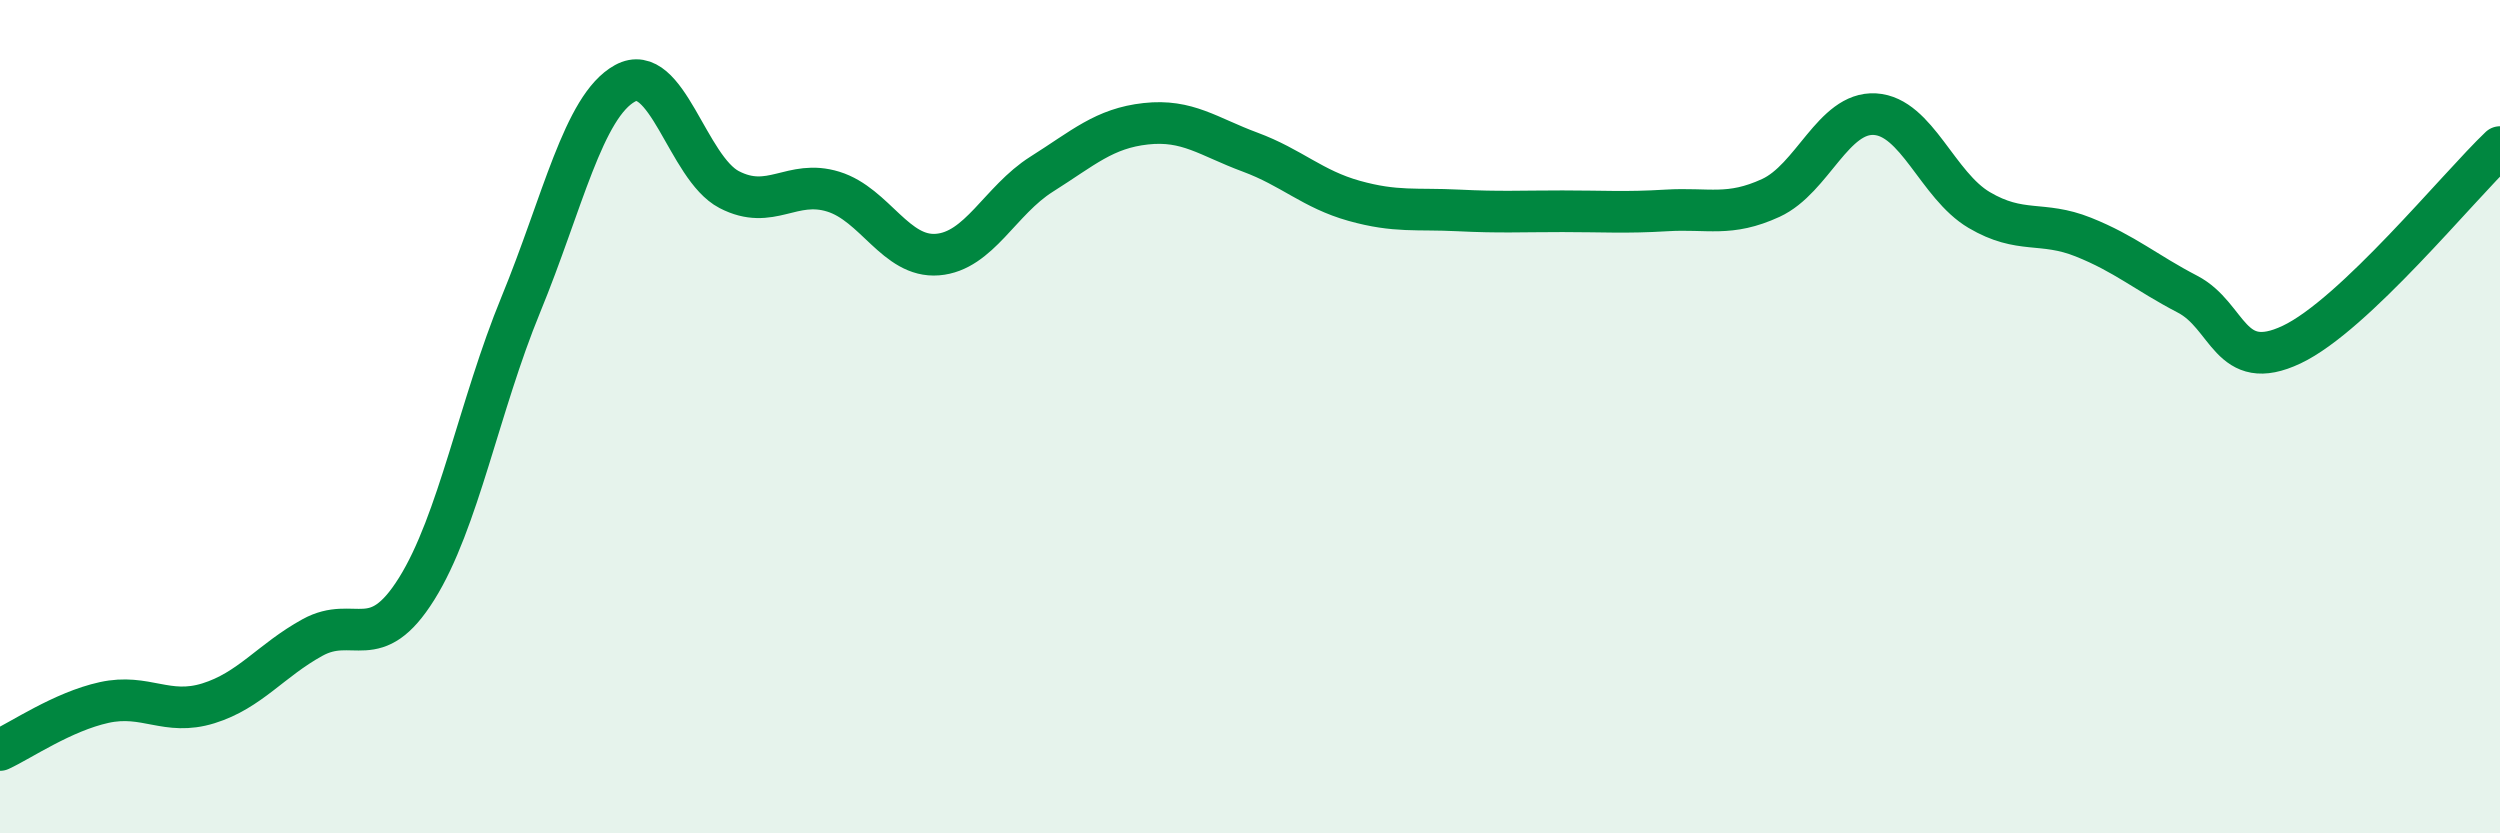 
    <svg width="60" height="20" viewBox="0 0 60 20" xmlns="http://www.w3.org/2000/svg">
      <path
        d="M 0,18 C 0.5,17.77 1.5,17.08 2.5,16.86 C 3.5,16.64 4,17.19 5,16.88 C 6,16.57 6.5,15.85 7.5,15.3 C 8.5,14.75 9,15.73 10,14.13 C 11,12.53 11.5,9.74 12.5,7.31 C 13.5,4.88 14,2.55 15,2 C 16,1.45 16.5,4.03 17.5,4.55 C 18.5,5.07 19,4.29 20,4.6 C 21,4.91 21.5,6.19 22.5,6.11 C 23.5,6.03 24,4.81 25,4.18 C 26,3.55 26.5,3.08 27.5,2.97 C 28.5,2.86 29,3.28 30,3.65 C 31,4.02 31.5,4.54 32.5,4.82 C 33.5,5.1 34,5 35,5.05 C 36,5.1 36.5,5.07 37.5,5.07 C 38.5,5.07 39,5.11 40,5.05 C 41,4.99 41.5,5.21 42.5,4.75 C 43.5,4.29 44,2.68 45,2.74 C 46,2.8 46.5,4.45 47.5,5.04 C 48.5,5.63 49,5.29 50,5.69 C 51,6.09 51.5,6.54 52.5,7.06 C 53.5,7.58 53.5,8.98 55,8.27 C 56.5,7.56 59,4.48 60,3.53L60 20L0 20Z"
        fill="#008740"
        opacity="0.1"
        stroke-linecap="round"
        stroke-linejoin="round"
      />
      <path
        d="M 0,18 C 0.5,17.77 1.5,17.08 2.5,16.86 C 3.5,16.64 4,17.19 5,16.88 C 6,16.57 6.5,15.85 7.5,15.3 C 8.5,14.75 9,15.73 10,14.13 C 11,12.53 11.5,9.74 12.5,7.31 C 13.5,4.88 14,2.55 15,2 C 16,1.45 16.5,4.03 17.5,4.55 C 18.5,5.07 19,4.29 20,4.6 C 21,4.91 21.5,6.19 22.5,6.11 C 23.5,6.03 24,4.81 25,4.18 C 26,3.55 26.5,3.08 27.5,2.97 C 28.5,2.86 29,3.28 30,3.65 C 31,4.02 31.5,4.54 32.5,4.82 C 33.5,5.1 34,5 35,5.05 C 36,5.1 36.5,5.07 37.5,5.07 C 38.5,5.07 39,5.11 40,5.05 C 41,4.99 41.5,5.21 42.5,4.75 C 43.5,4.29 44,2.68 45,2.74 C 46,2.8 46.5,4.45 47.5,5.04 C 48.5,5.63 49,5.29 50,5.69 C 51,6.09 51.5,6.54 52.5,7.06 C 53.5,7.58 53.5,8.98 55,8.27 C 56.5,7.56 59,4.48 60,3.53"
        stroke="#008740"
        stroke-width="1"
        fill="none"
        stroke-linecap="round"
        stroke-linejoin="round"
      />
    </svg>
  